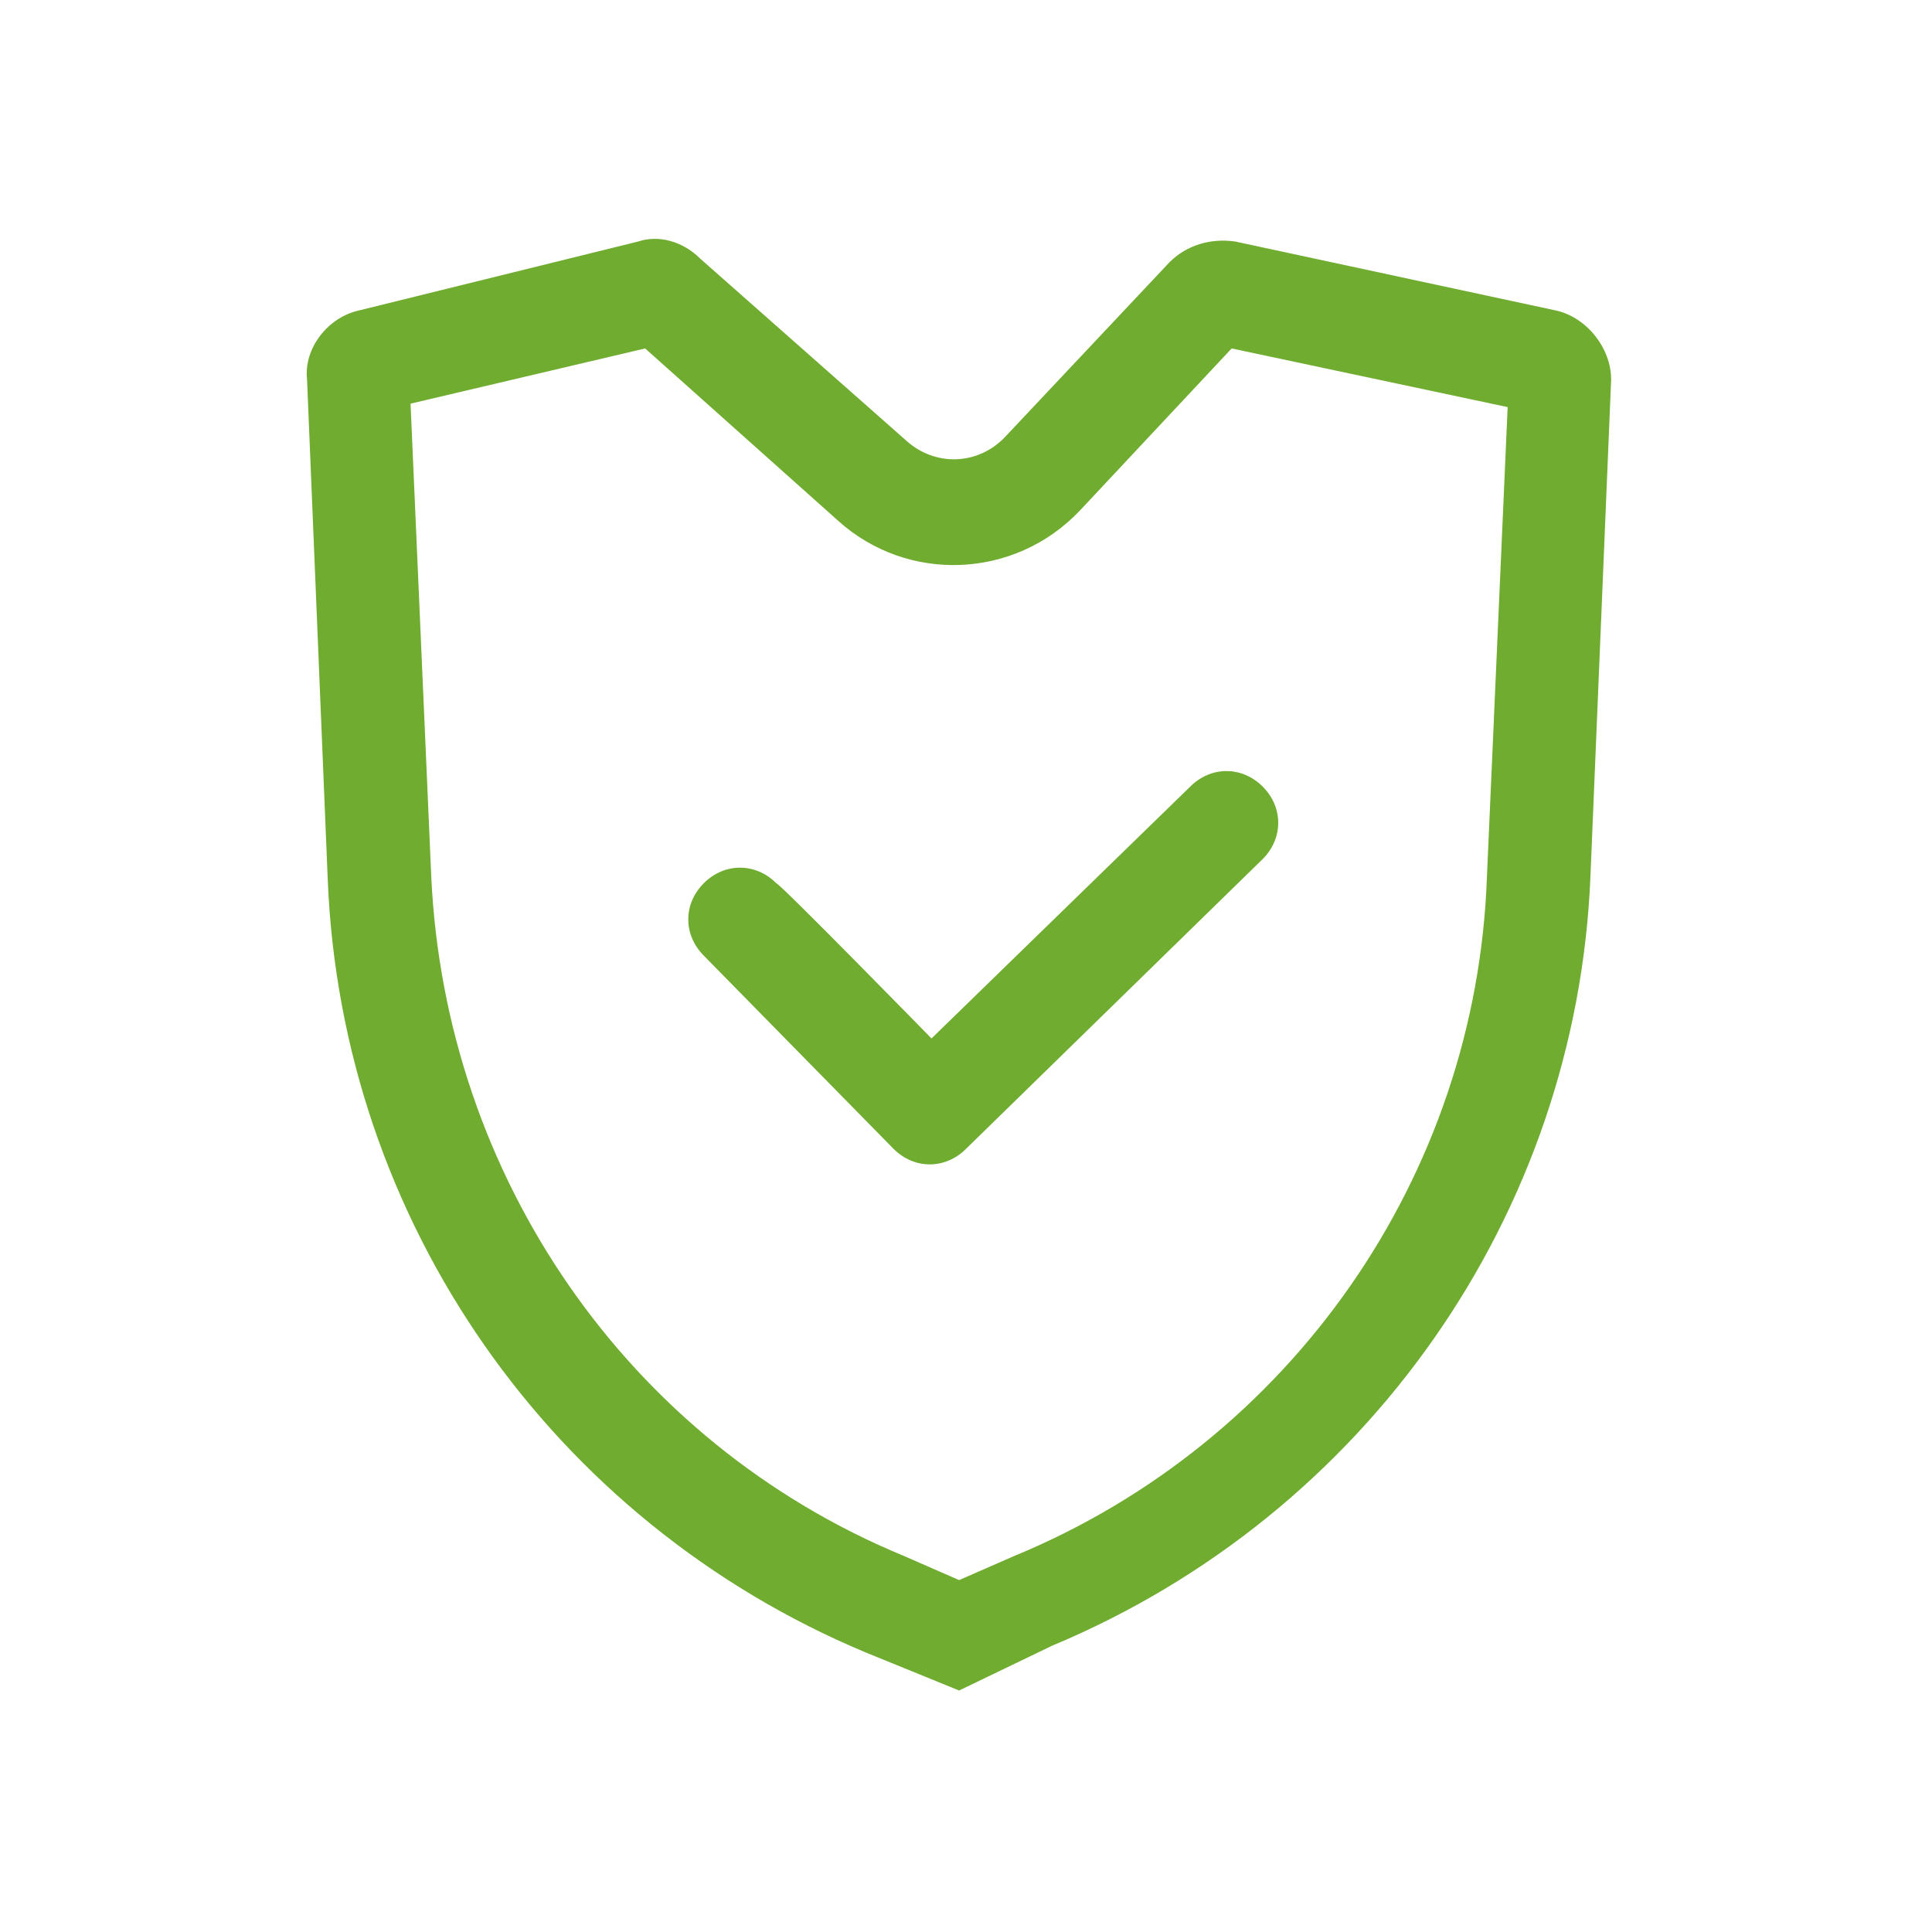 <?xml version="1.0" encoding="utf-8"?>
<!-- Generator: Adobe Illustrator 20.1.0, SVG Export Plug-In . SVG Version: 6.00 Build 0)  -->
<svg version="1.1" id="Layer_1" xmlns="http://www.w3.org/2000/svg" xmlns:xlink="http://www.w3.org/1999/xlink" x="0px" y="0px" width="56" height="56"
	 viewBox="0 0 56 56" style="enable-background:new 0 0 56 56;" xml:space="preserve">
<g transform="translate(-8 -7)" fill="#6fac2f">
	<defs>
		<filter id="Adobe_OpacityMaskFilter" filterUnits="userSpaceOnUse" x="16.9" y="13.9" width="37.8" height="42.1">
			<feColorMatrix  type="matrix" values="1 0 0 0 0  0 1 0 0 0  0 0 1 0 0  0 0 0 1 0"/>
		</filter>
	</defs>
	<mask maskUnits="userSpaceOnUse" x="16.9" y="13.9" width="37.8" height="42.1" id="b">
		<g class="st0">
			<path id="a" class="st1" d="M8.5,7h56v56h-56V7z"/>
		</g>
	</mask>
	<g class="st2">
		<path class="st3" d="M19.9,18.7l0.6,13.7c0.4,8.7,5.7,16.4,13.7,19.7l1.6,0.7l1.6-0.7c8-3.3,13.4-11,13.7-19.7l0.6-13.6l-8-1.7
			l-4.4,4.7c-1.9,2-5,2.1-7,0.3l-5.6-5L19.9,18.7L19.9,18.7z M18.4,16l8.1-2c0.6-0.2,1.3,0,1.8,0.5l6,5.3c0.8,0.7,2,0.7,2.8-0.1
			l4.8-5.1c0.5-0.5,1.2-0.7,1.9-0.6l9.3,2c0.9,0.2,1.6,1.1,1.6,2l-0.6,14.4c-0.4,9.8-6.5,18.5-15.6,22.3L35.8,56l-2.7-1.1
			C24,51.1,17.9,42.4,17.5,32.5L16.9,18C16.8,17.1,17.5,16.2,18.4,16z"/>
		<path class="st3" d="M35,37.1l7.5-7.3c0.6-0.6,1.5-0.6,2.1,0c0.6,0.6,0.6,1.5,0,2.1L36,40.3c-0.6,0.6-1.5,0.6-2.1,0c0,0,0,0,0,0
			l-5.5-5.6c-0.6-0.6-0.6-1.5,0-2.1c0.6-0.6,1.5-0.6,2.1,0c0,0,0,0,0,0C30.6,32.6,35,37.1,35,37.1z"/>
	</g>
</g>
</svg>
